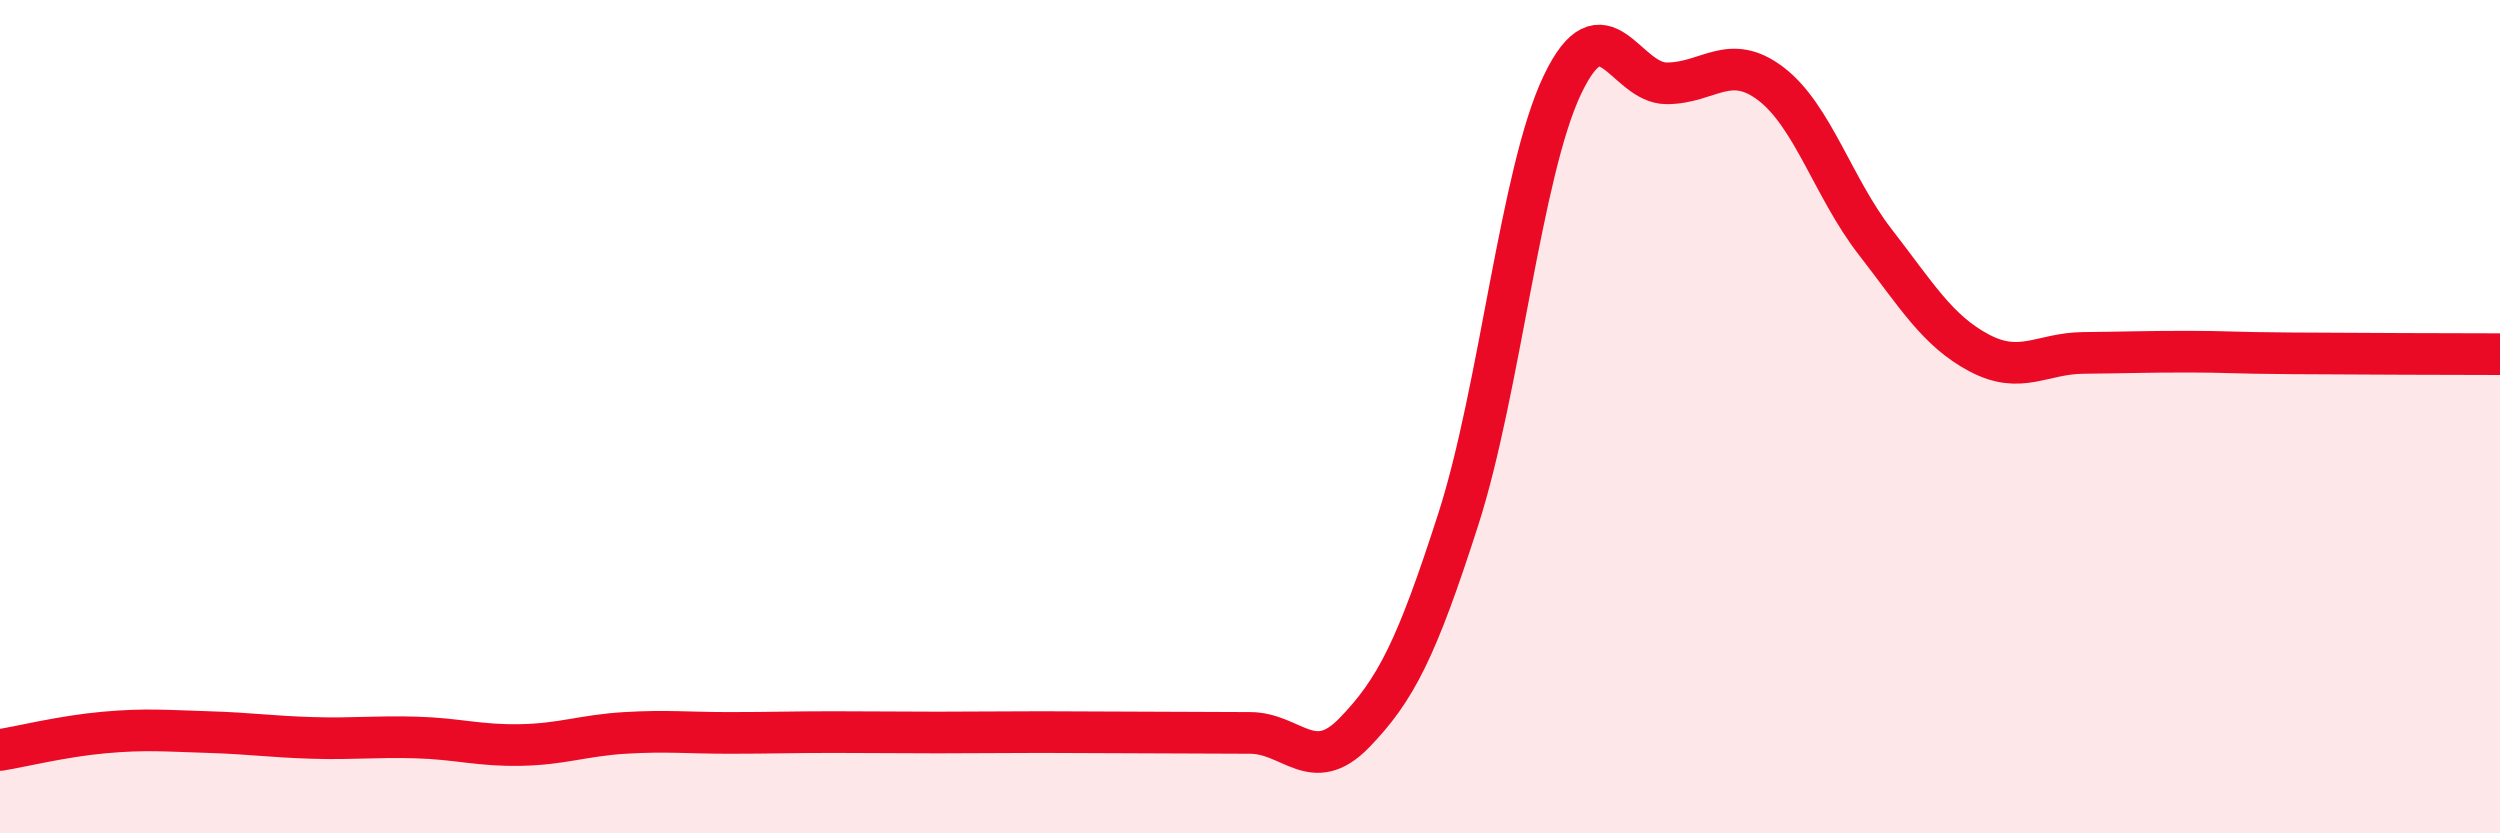 
    <svg width="60" height="20" viewBox="0 0 60 20" xmlns="http://www.w3.org/2000/svg">
      <path
        d="M 0,18 C 0.5,17.92 1.5,17.67 2.5,17.58 C 3.5,17.49 4,17.54 5,17.57 C 6,17.6 6.5,17.68 7.5,17.71 C 8.5,17.74 9,17.67 10,17.7 C 11,17.73 11.5,17.9 12.5,17.88 C 13.5,17.86 14,17.65 15,17.59 C 16,17.53 16.5,17.59 17.5,17.59 C 18.5,17.59 19,17.57 20,17.57 C 21,17.57 21.5,17.58 22.5,17.58 C 23.5,17.58 24,17.57 25,17.57 C 26,17.57 26.5,17.58 27.5,17.58 C 28.5,17.58 29,17.59 30,17.59 C 31,17.59 31.5,18.62 32.5,17.59 C 33.5,16.56 34,15.57 35,12.46 C 36,9.35 36.5,4.12 37.5,2.03 C 38.5,-0.06 39,2 40,2 C 41,2 41.5,1.25 42.5,2.01 C 43.5,2.77 44,4.51 45,5.8 C 46,7.09 46.5,7.94 47.5,8.47 C 48.5,9 49,8.48 50,8.47 C 51,8.46 51.5,8.44 52.5,8.44 C 53.5,8.44 53.5,8.47 55,8.48 C 56.5,8.49 59,8.5 60,8.5L60 20L0 20Z"
        fill="#EB0A25"
        opacity="0.1"
        stroke-linecap="round"
        stroke-linejoin="round"
      />
      <path
        d="M 0,18 C 0.5,17.92 1.5,17.67 2.5,17.58 C 3.5,17.49 4,17.54 5,17.57 C 6,17.6 6.5,17.68 7.5,17.71 C 8.5,17.74 9,17.67 10,17.7 C 11,17.73 11.5,17.9 12.5,17.88 C 13.5,17.86 14,17.65 15,17.59 C 16,17.53 16.5,17.59 17.5,17.59 C 18.5,17.59 19,17.57 20,17.57 C 21,17.57 21.5,17.58 22.5,17.58 C 23.5,17.58 24,17.57 25,17.57 C 26,17.57 26.5,17.58 27.5,17.58 C 28.5,17.58 29,17.59 30,17.59 C 31,17.59 31.5,18.62 32.5,17.59 C 33.5,16.56 34,15.57 35,12.46 C 36,9.35 36.5,4.12 37.5,2.03 C 38.5,-0.06 39,2 40,2 C 41,2 41.5,1.25 42.5,2.01 C 43.5,2.77 44,4.51 45,5.8 C 46,7.09 46.5,7.94 47.5,8.47 C 48.5,9 49,8.48 50,8.47 C 51,8.46 51.5,8.44 52.5,8.44 C 53.5,8.44 53.5,8.47 55,8.48 C 56.5,8.49 59,8.5 60,8.5"
        stroke="#EB0A25"
        stroke-width="1"
        fill="none"
        stroke-linecap="round"
        stroke-linejoin="round"
      />
    </svg>
  